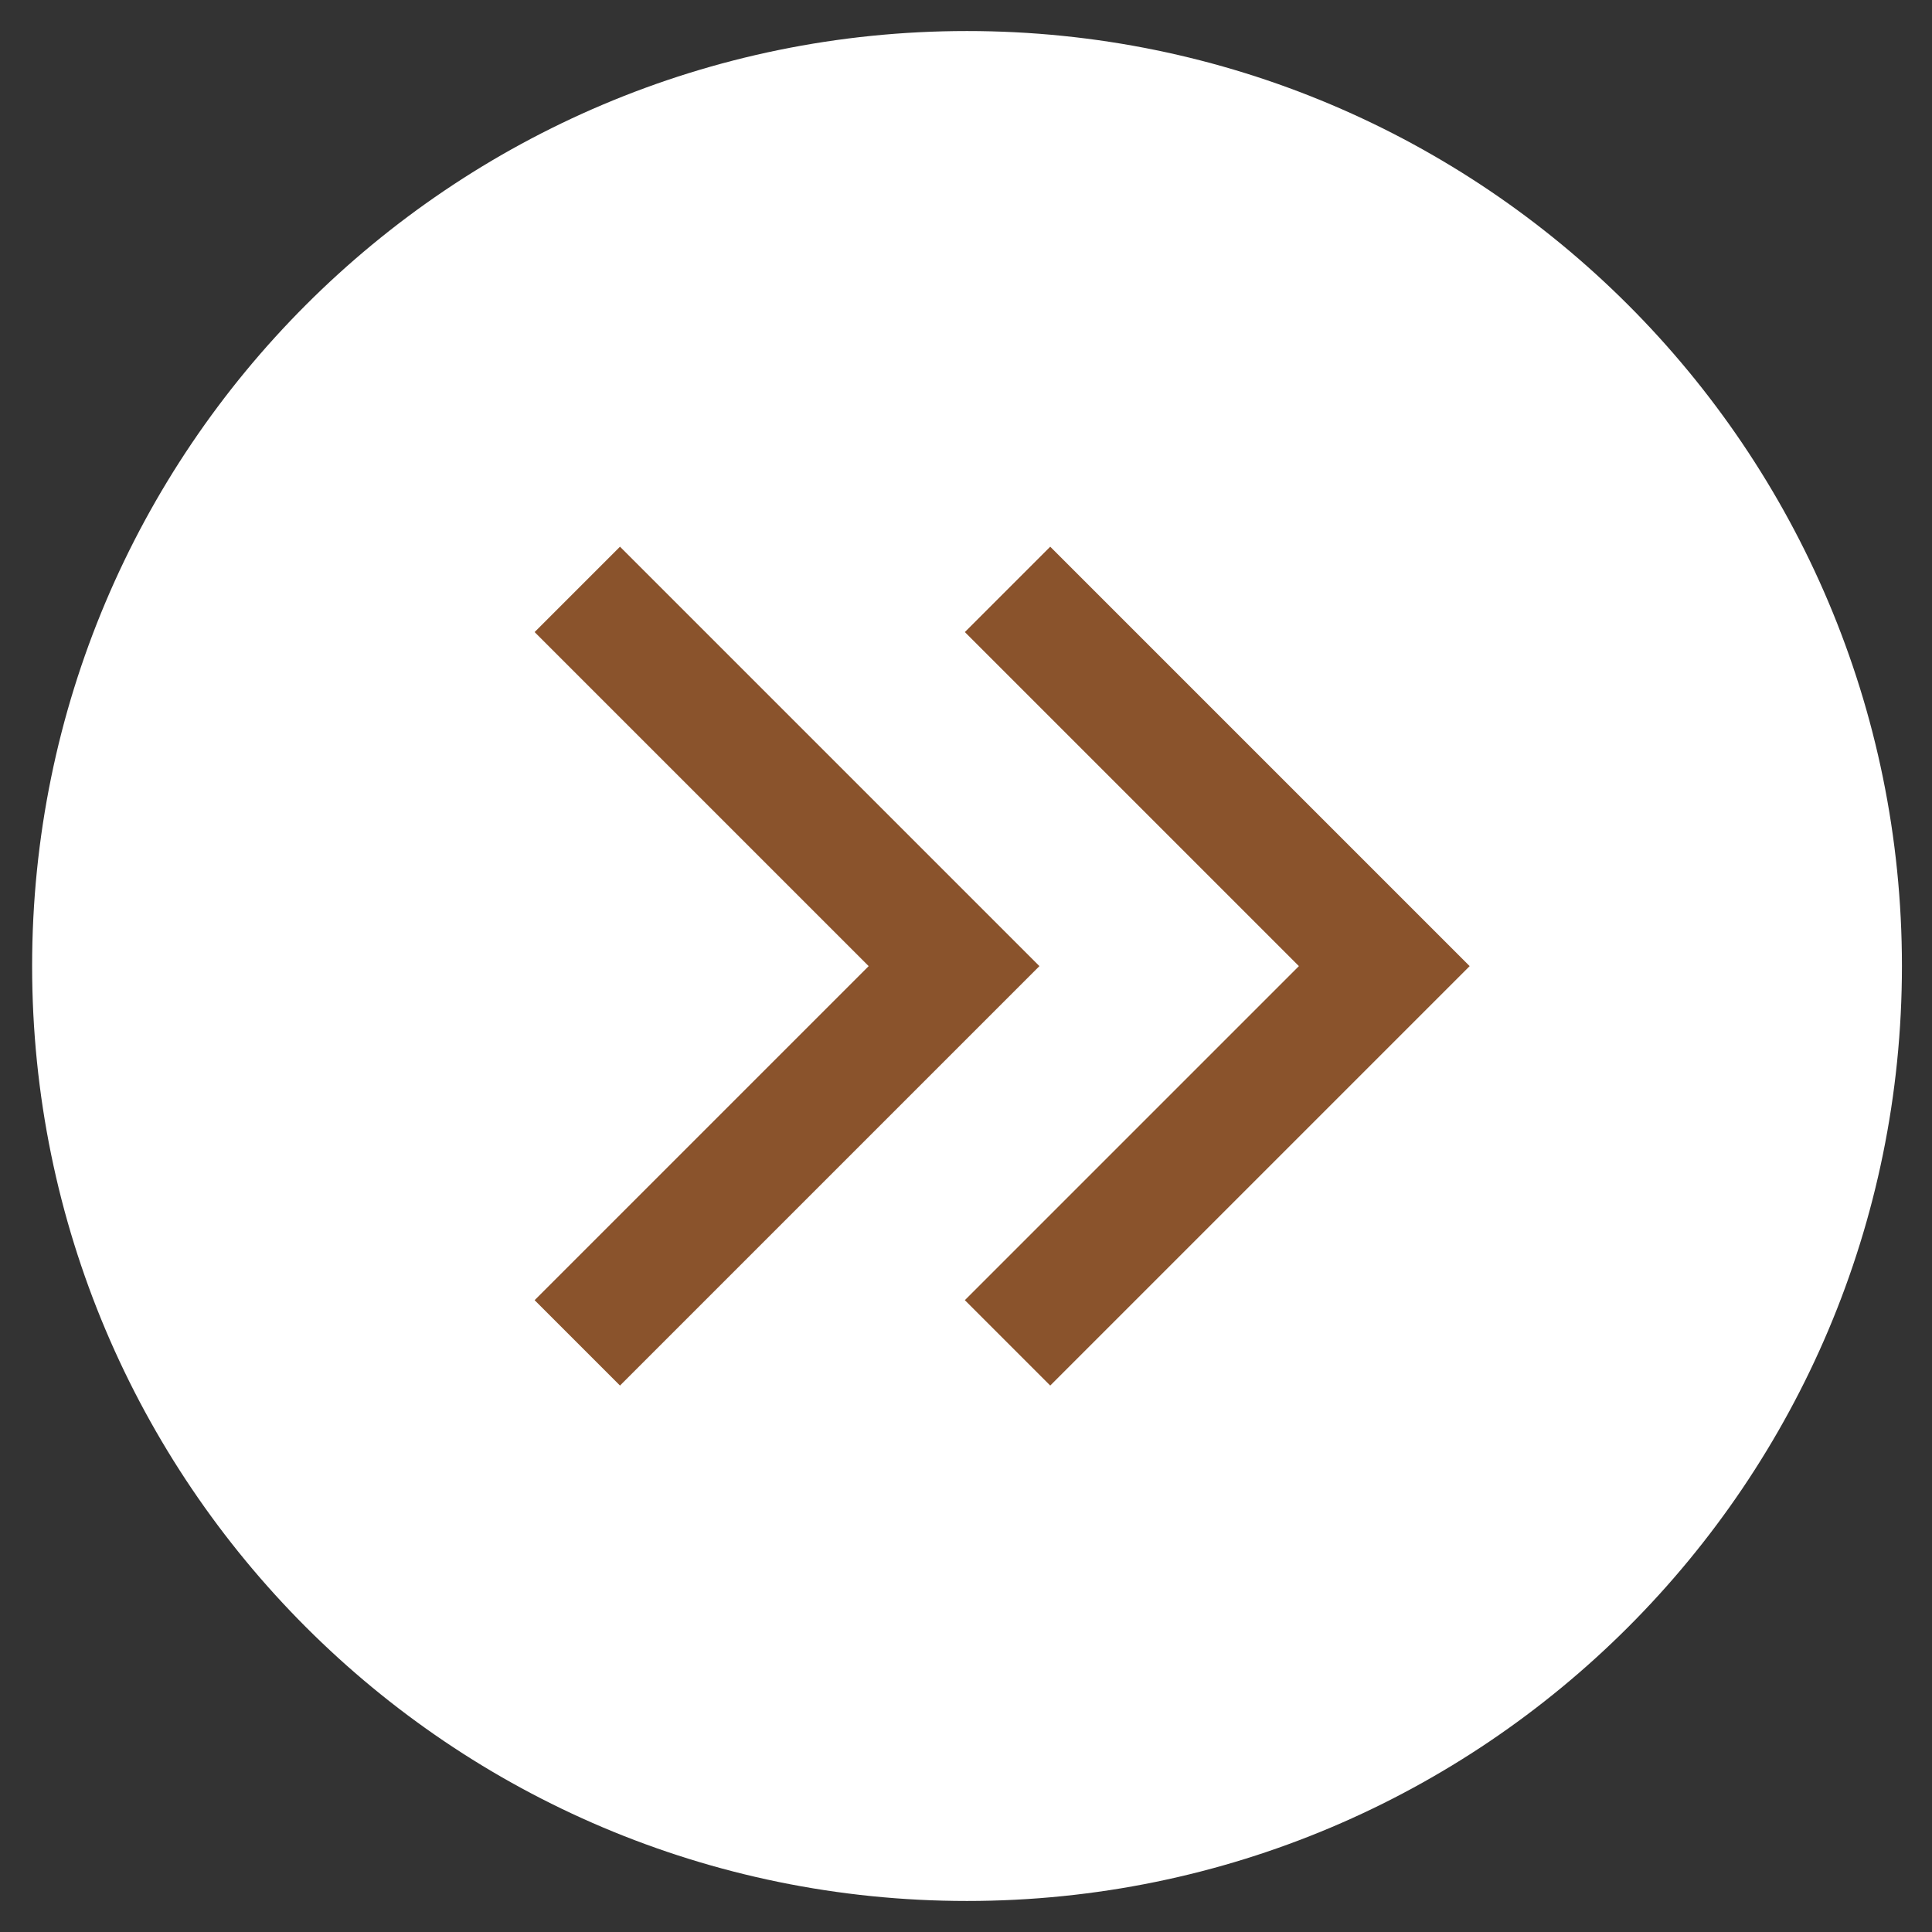 <svg width="16" height="16" viewBox="0 0 16 16" fill="none" xmlns="http://www.w3.org/2000/svg">
<rect x="0" y="0" width="16" height="16" fill="#333333" stroke="none"/>
<g clip-path="url(#clip0_959_798)">
<path d="M8.008 15.243C12.009 15.243 15.251 12 15.251 8C15.251 4 12.009 0.757 8.008 0.757C4.008 0.757 0.766 4 0.766 8C0.766 12 4.008 15.243 8.008 15.243Z" fill="white" stroke="white" stroke-miterlimit="10"/>
<path d="M8.344 4.881L11.464 8.001L8.344 11.121" stroke="#8A532C" stroke-miterlimit="10"/>
<path d="M4.781 4.881L7.901 8.001L4.781 11.121" stroke="#8A532C" stroke-miterlimit="10"/>
</g>
<defs>
<clipPath id="clip0_959_798">
<rect width="15.6" height="15.6" fill="white" transform="translate(0.203 0.2)"/>
</clipPath>
</defs>
</svg>
